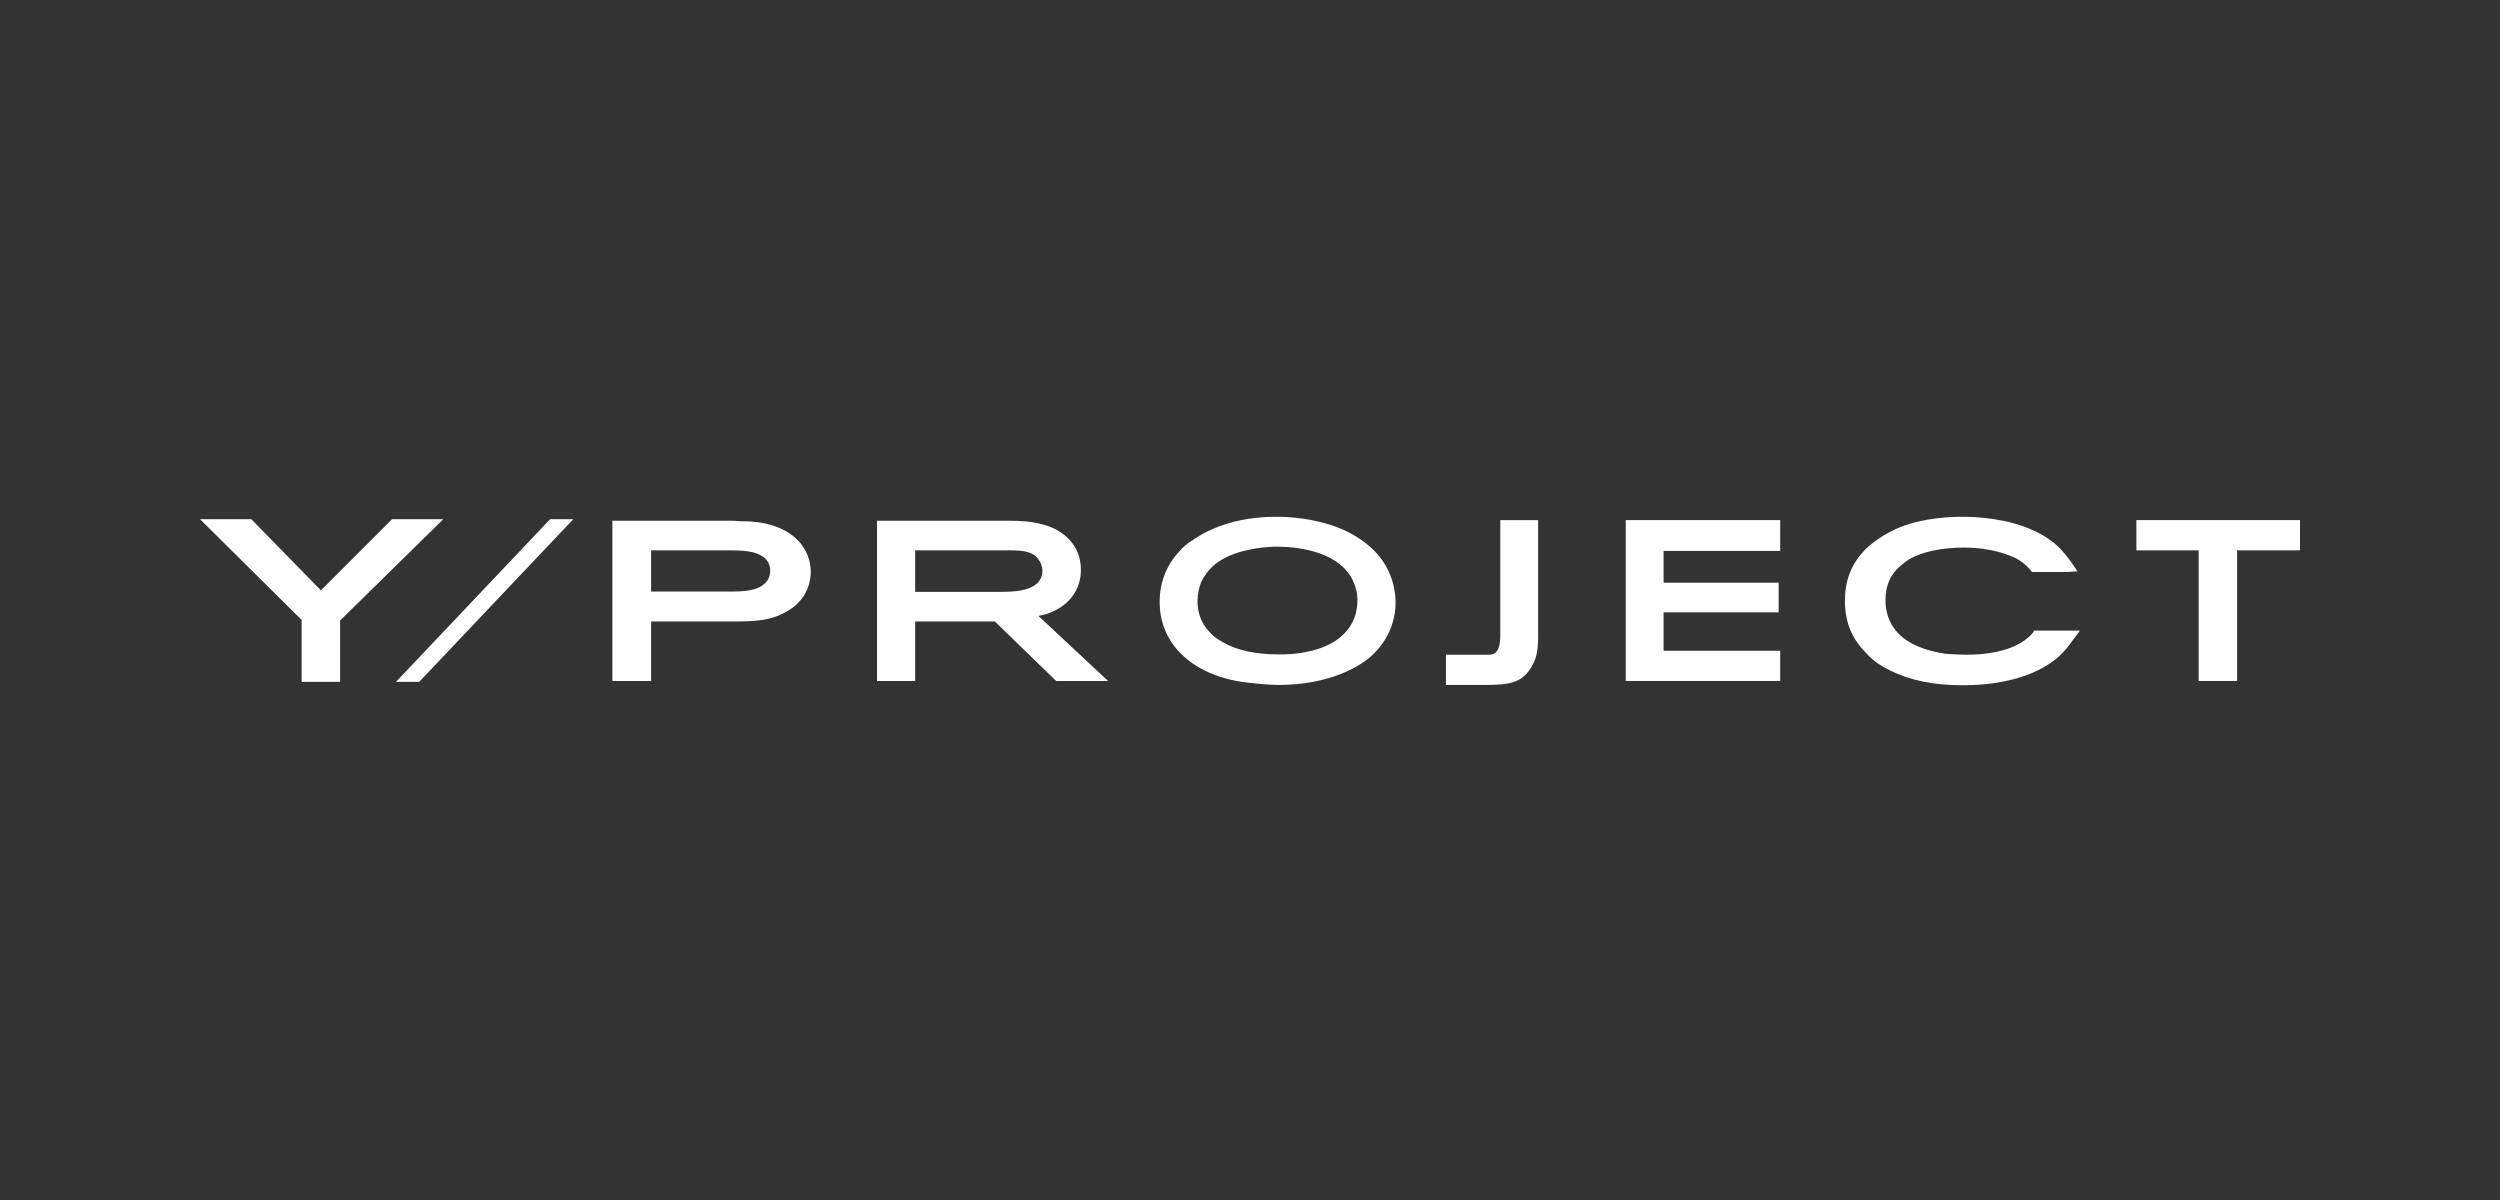 <svg xmlns:xlink="http://www.w3.org/1999/xlink" xmlns="http://www.w3.org/2000/svg" width="250" height="120" viewBox="0 0 250 120" fill="none">
<rect x="0" y="0" width="250" height="120" fill="#333333" stroke="none"/>
<g clip-path="url(#clip0_13830_14272)">
<path d="M44.327 51.92H39.199L32.087 59.032L25.128 51.92H20L30.164 61.993V68.189H34.01V62.054L44.327 51.92Z" fill="white"/>
<path d="M55.01 51.92L39.596 68.189H41.916L57.33 51.92H55.01Z" fill="white"/>
<path d="M74.698 52.134H74.392C73.935 52.134 73.538 52.073 73.08 52.073H61.237V68.097H65.113V62.145H73.324C75.186 62.145 77.109 62.145 78.849 61.047C80.863 59.826 81.077 57.933 81.077 57.17C81.077 56.102 80.68 55.064 79.978 54.24C78.361 52.378 75.705 52.164 74.698 52.134ZM65.083 55.033H72.683C74.087 55.033 75.705 55.033 76.56 55.888C77.017 56.376 77.017 56.895 77.017 57.048C77.017 57.689 76.773 58.055 76.529 58.299C75.736 59.093 74.454 59.154 72.958 59.154H65.113V55.033H65.083ZM104.702 61.382C106.808 60.68 108.09 59.062 108.09 56.987C108.09 54.606 106.472 52.866 103.756 52.317C102.962 52.164 102.352 52.073 100.734 52.073H87.701V68.097H91.516V62.145H99.483L105.618 68.097H110.807L103.847 61.596C104.153 61.535 104.458 61.443 104.702 61.382ZM99.879 59.185H91.516V55.033H100.948C102.443 55.033 103.329 55.186 103.878 55.98C104.183 56.438 104.244 56.834 104.244 57.078C104.244 57.536 104.092 57.933 103.756 58.299C102.84 59.124 101.436 59.185 99.879 59.185ZM133.608 52.683C131.288 51.828 128.938 51.676 127.656 51.676C123.565 51.676 120.91 52.897 119.384 53.934C118.59 54.423 118.224 54.789 117.98 55.094C116.667 56.468 115.965 58.208 115.965 60.222C115.965 61.84 116.454 63.336 117.43 64.618C118.987 66.632 121.612 67.945 124.939 68.281C126.251 68.433 127.32 68.494 127.808 68.494C133.089 68.494 135.958 66.571 136.935 65.778C139.193 63.855 139.56 61.504 139.56 60.283C139.56 59.215 139.315 57.262 137.789 55.461C136.782 54.301 135.286 53.294 133.608 52.683ZM119.75 60.131C119.75 59.429 119.903 58.757 120.116 58.208C120.422 57.567 120.879 56.956 121.49 56.438C123.352 54.942 126.221 54.728 127.381 54.667H127.686C129.395 54.667 133.516 54.972 135.134 57.75C135.378 58.208 135.744 59.002 135.744 60.009C135.744 60.711 135.592 61.321 135.531 61.504C134.981 63.305 133.363 64.618 130.891 65.137C129.579 65.442 128.419 65.442 127.93 65.442C125.61 65.442 123.688 65.045 122.283 64.221C121.581 63.824 121.215 63.519 120.971 63.214C119.903 62.145 119.75 60.833 119.75 60.131ZM150.029 63.55C150.029 65.472 149.235 65.472 148.869 65.472H144.596V68.494H145.206C145.908 68.494 146.58 68.494 147.16 68.494C147.648 68.494 148.472 68.494 148.472 68.494C151.128 68.494 152.44 68.281 153.417 66.174C153.814 65.32 153.814 64.068 153.814 63.672V52.011H150.029V63.55Z" fill="white"/>
<path d="M162.574 68.097H178.019V65.076H166.359V61.23H177.866V58.269H166.359V55.094H178.019V52.011H162.574V68.097Z" fill="white"/>
<path d="M213.64 52.011V55.033H219.866V68.097H223.712V55.033H230V52.011H213.64Z" fill="white"/>
<path d="M203.292 63.275C203.14 63.427 203.048 63.58 202.834 63.733C201.949 64.526 200.118 65.472 196.638 65.472C195.844 65.472 195.142 65.411 194.593 65.381C192.456 65.076 190.808 64.374 189.831 63.336C188.733 62.206 188.549 60.894 188.549 60.009C188.549 58.574 189.038 57.414 190.045 56.59C190.442 56.254 190.778 55.98 190.991 55.888C192.273 55.156 194.227 54.759 196.394 54.759C199.263 54.759 200.972 55.552 201.461 55.766C202.01 56.01 202.56 56.468 202.956 56.895L203.201 57.201H206.619L207.749 57.139L207.108 56.193C206.863 55.858 206.375 55.156 205.52 54.392C204.666 53.69 203.842 53.263 203.475 53.11C200.85 51.828 197.584 51.676 196.272 51.676C195.173 51.676 192.365 51.767 190.015 52.714C189.312 53.019 188.488 53.416 187.725 53.965C186.871 54.575 186.535 54.911 186.291 55.217C185.1 56.498 184.49 58.147 184.49 60.039C184.49 62.481 185.375 63.855 186.077 64.709C186.687 65.442 187.267 65.961 187.573 66.205C188.061 66.541 188.427 66.754 188.916 66.999C190.961 68.037 193.342 68.525 196.272 68.525C200.545 68.525 204.025 67.426 206.039 65.503C206.375 65.167 206.741 64.801 207.291 64.007L207.993 63.061H203.414L203.292 63.275Z" fill="white"/>
</g>
<defs>
<clipPath id="clip0_13830_14272">
<rect width="210" height="17.093" fill="white" transform="translate(20 51.523)"/>
</clipPath>
</defs>
</svg>